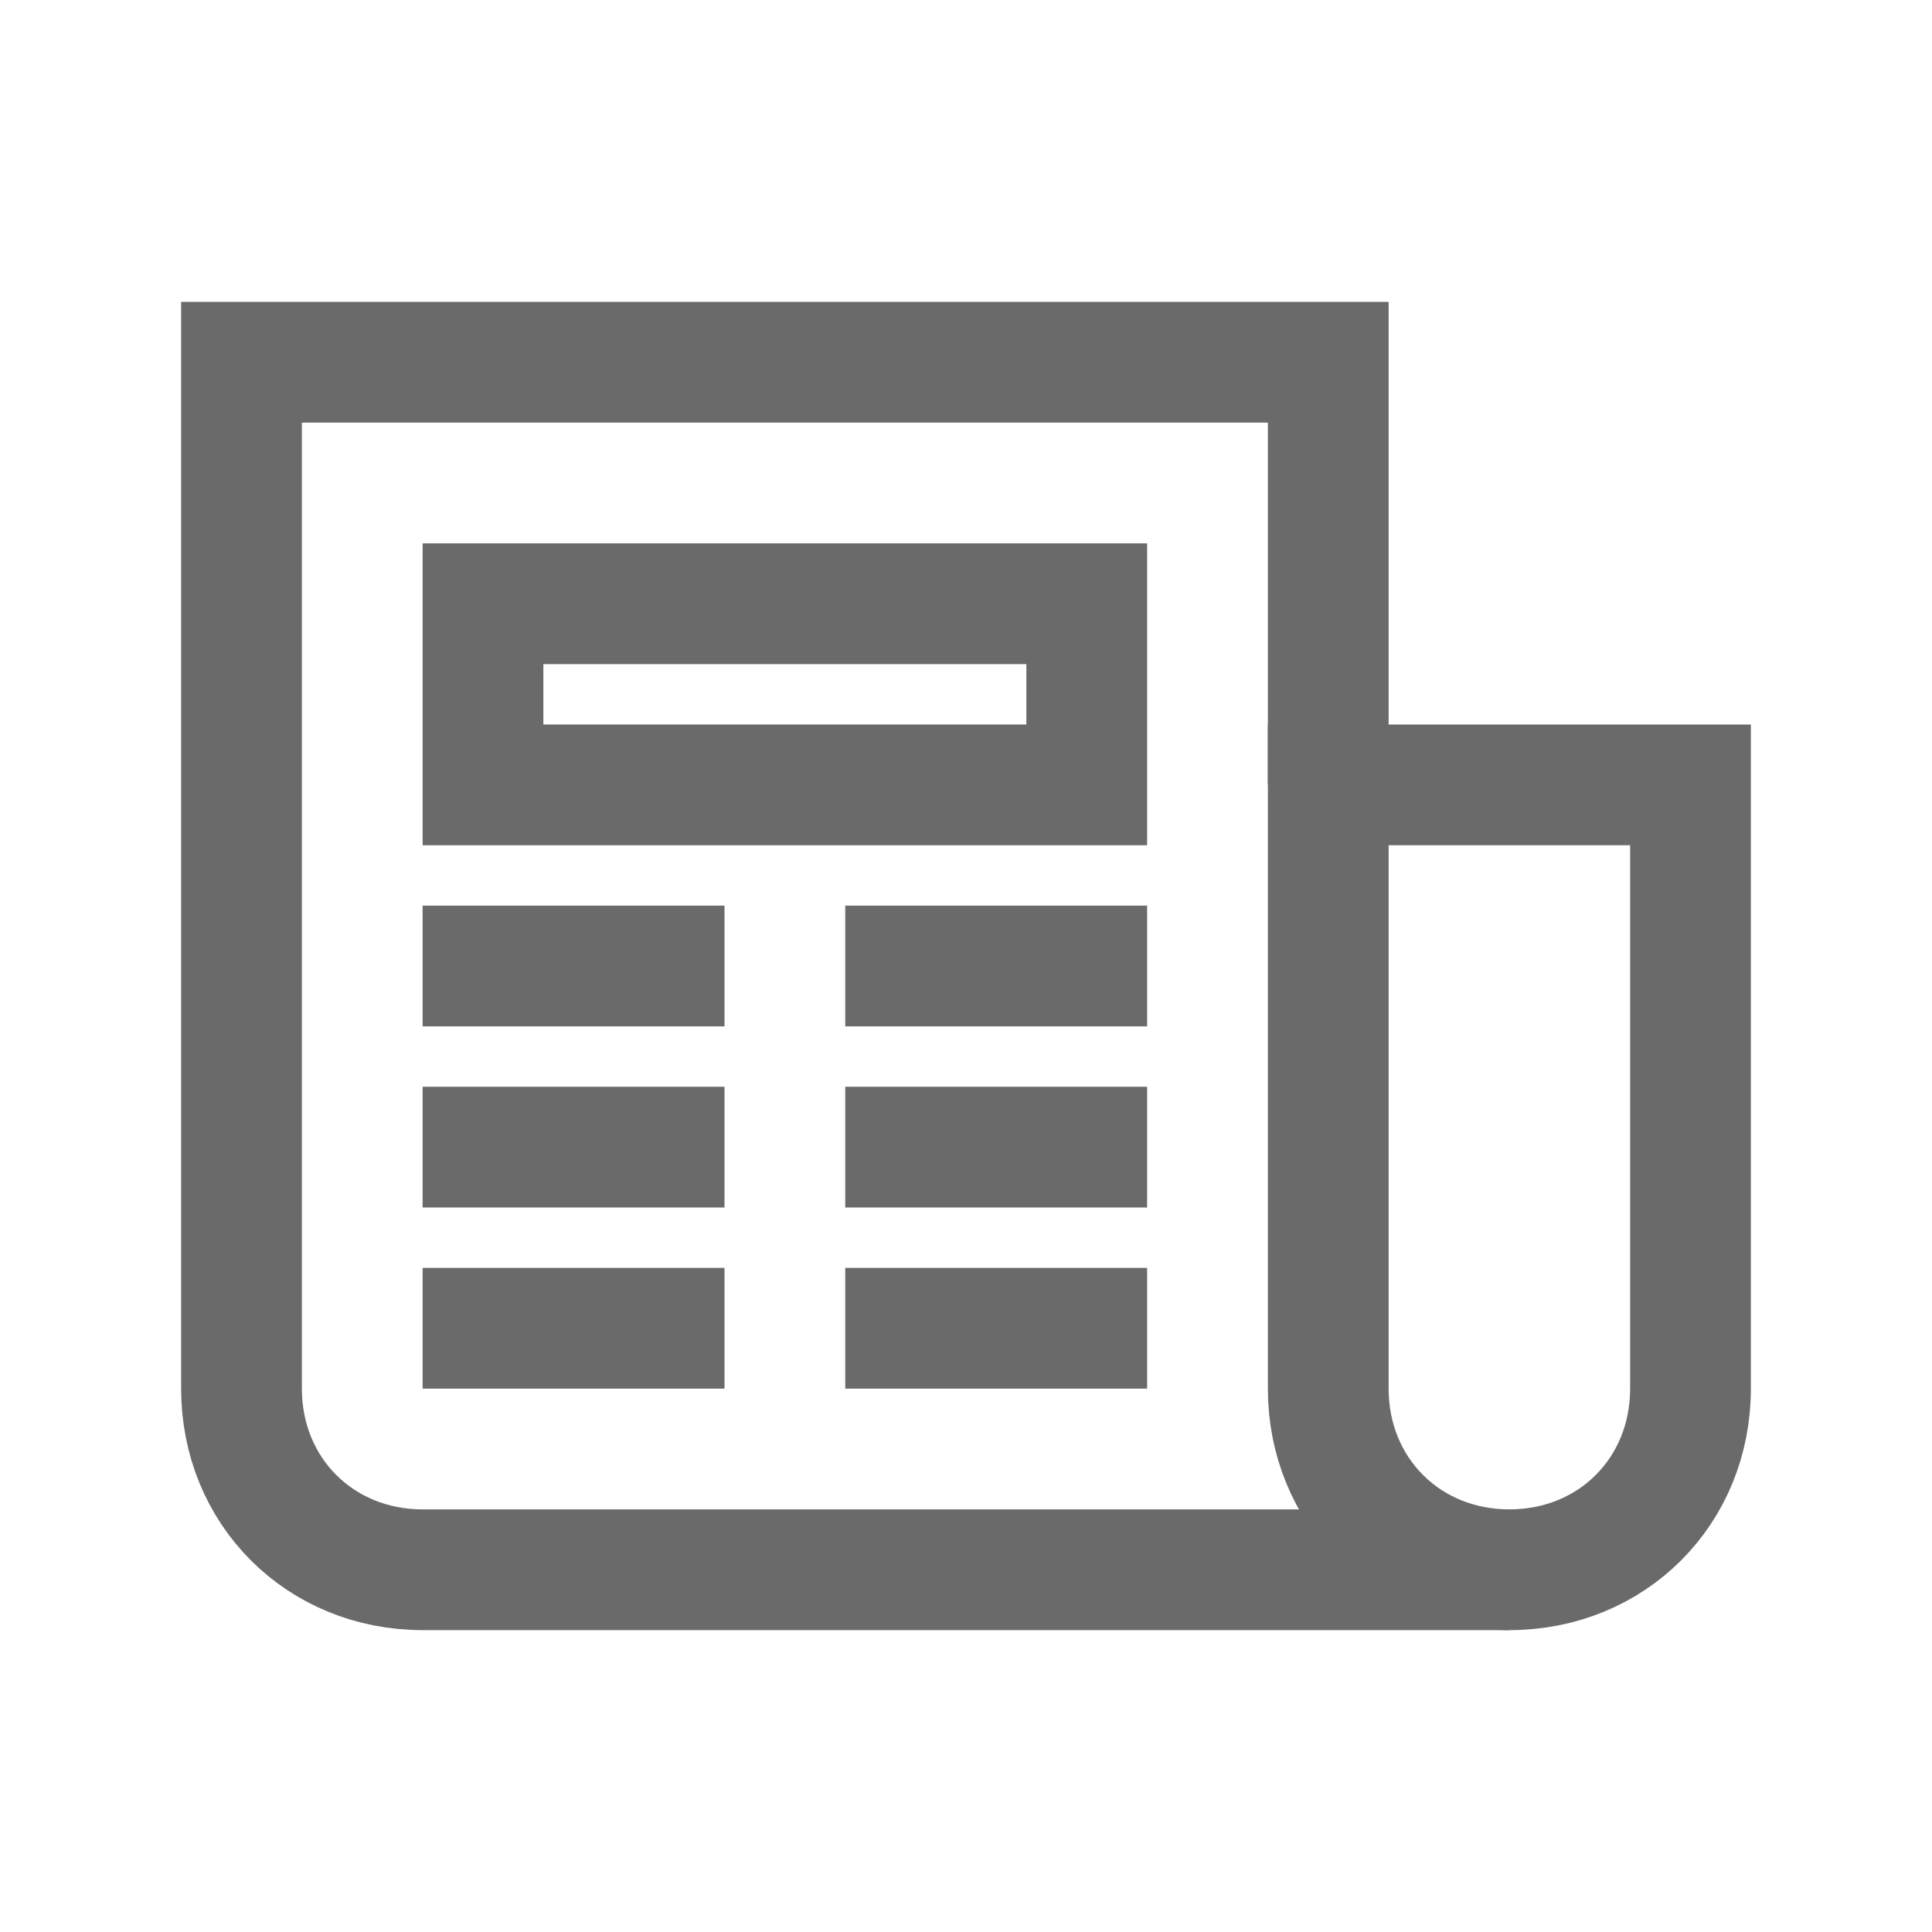 <!DOCTYPE svg PUBLIC "-//W3C//DTD SVG 1.1//EN" "http://www.w3.org/Graphics/SVG/1.1/DTD/svg11.dtd">
<!-- Uploaded to: SVG Repo, www.svgrepo.com, Transformed by: SVG Repo Mixer Tools -->
<svg version="1.1" id="Layer_1" xmlns="http://www.w3.org/2000/svg" xmlns:xlink="http://www.w3.org/1999/xlink" viewBox="0 0 32 32" enable-background="new 0 0 32 32" xml:space="preserve" width="64px" height="64px" fill="#6a6a6a" stroke="#6a6a6a">
<g id="SVGRepo_bgCarrier" stroke-width="0"/>
<g id="SVGRepo_tracerCarrier" stroke-linecap="round" stroke-linejoin="round"/>
<g id="SVGRepo_iconCarrier"> <path fill="none" stroke="#6a6a6a" stroke-width="2" stroke-miterlimit="10" d="M25,26H7c-1.7,0-3-1.3-3-3V6h18v7"/> <path fill="none" stroke="#6a6a6a" stroke-width="2" stroke-miterlimit="10" d="M25,26L25,26c-1.7,0-3-1.3-3-3V13h6v10 C28,24.7,26.7,26,25,26z"/> <rect x="8" y="10" fill="none" stroke="#6a6a6a" stroke-width="2" stroke-miterlimit="10" width="10" height="3"/> <line fill="none" stroke="#6a6a6a" stroke-width="2" stroke-miterlimit="10" x1="7" y1="16" x2="12" y2="16"/> <line fill="none" stroke="#6a6a6a" stroke-width="2" stroke-miterlimit="10" x1="14" y1="16" x2="19" y2="16"/> <line fill="none" stroke="#6a6a6a" stroke-width="2" stroke-miterlimit="10" x1="7" y1="19" x2="12" y2="19"/> <line fill="none" stroke="#6a6a6a" stroke-width="2" stroke-miterlimit="10" x1="14" y1="19" x2="19" y2="19"/> <line fill="none" stroke="#6a6a6a" stroke-width="2" stroke-miterlimit="10" x1="7" y1="22" x2="12" y2="22"/> <line fill="none" stroke="#6a6a6a" stroke-width="2" stroke-miterlimit="10" x1="14" y1="22" x2="19" y2="22"/> </g>
</svg>